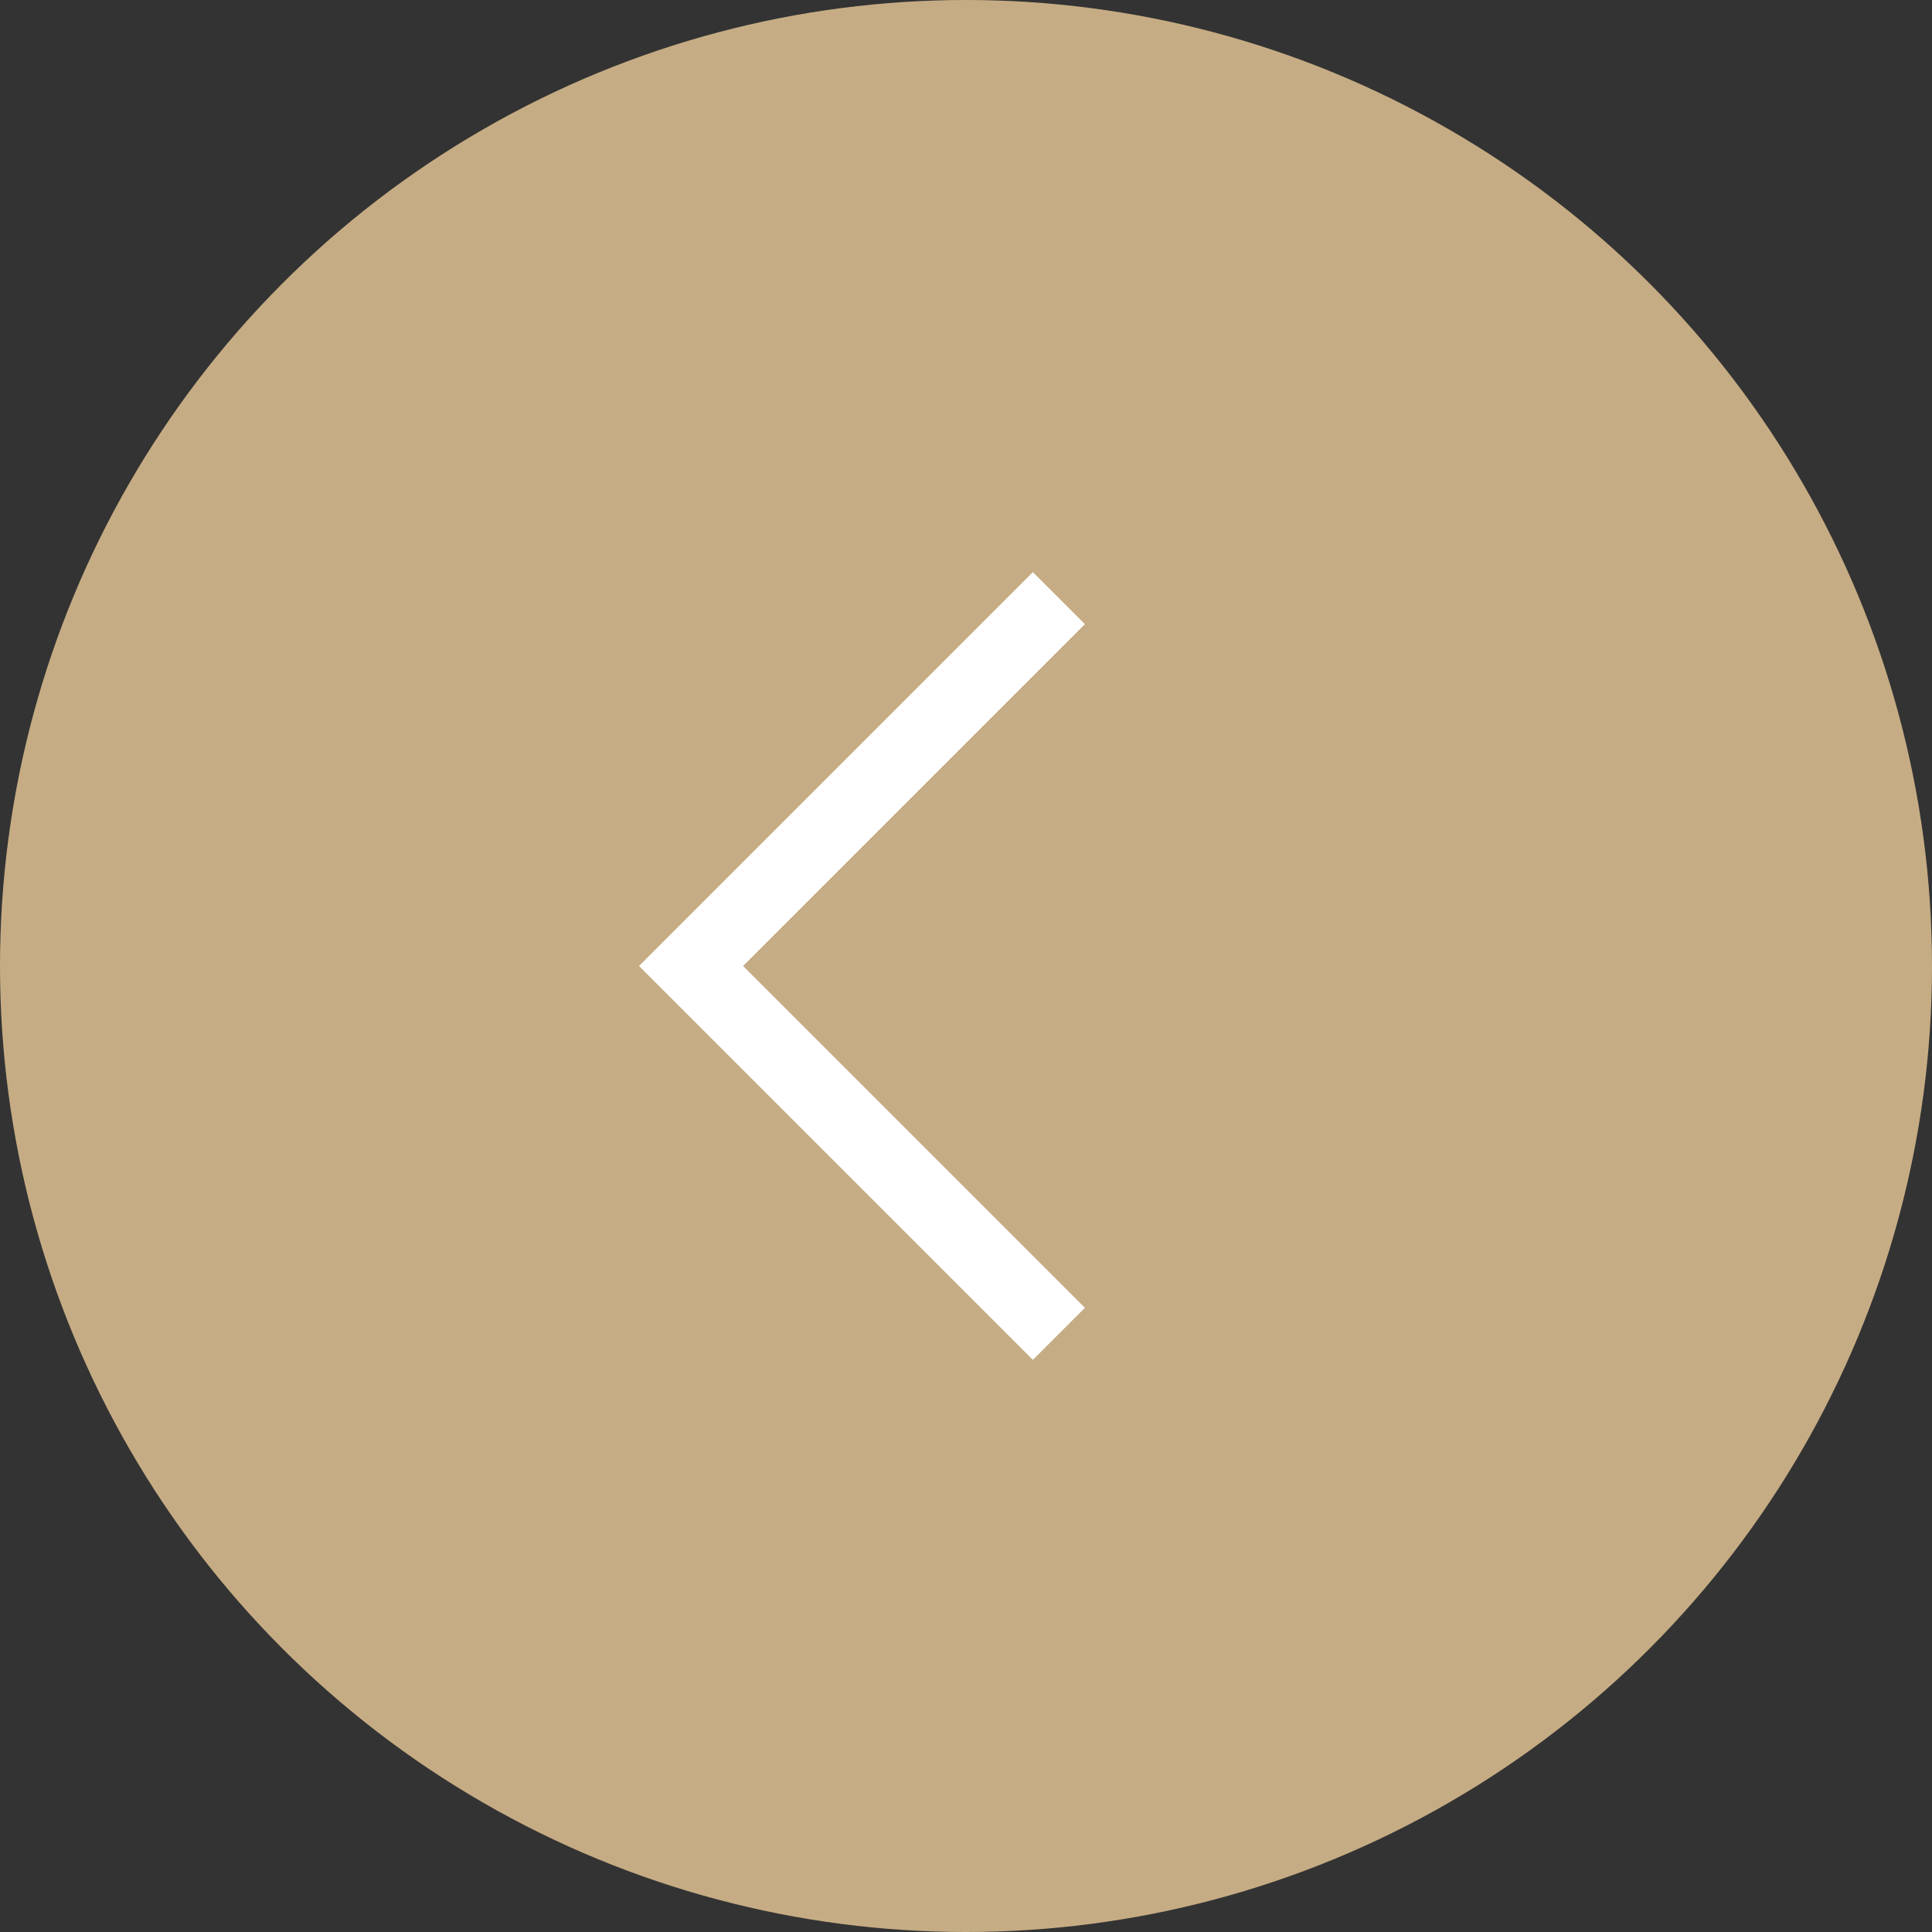 <?xml version="1.0" encoding="UTF-8"?>
<!-- Generator: Adobe Illustrator 28.3.0, SVG Export Plug-In . SVG Version: 6.00 Build 0)  -->
<svg xmlns="http://www.w3.org/2000/svg" xmlns:xlink="http://www.w3.org/1999/xlink" version="1.1" id="PREV" x="0px" y="0px" viewBox="0 0 52 52" style="enable-background:new 0 0 52 52;" xml:space="preserve">
<rect x="0" y="0" width="52" height="52" fill="#333333" stroke="none"/>
<style type="text/css">
	.st0{fill:#C6AC84;}
	.st1{fill:#FFFFFF;}
</style>
<circle id="Ellipse_306" class="st0" cx="26" cy="26" r="26"></circle>
<polygon class="st1" points="27.8,36.6 17.2,26 27.8,15.4 29.2,16.8 20,26 29.2,35.2 "></polygon>
</svg>
